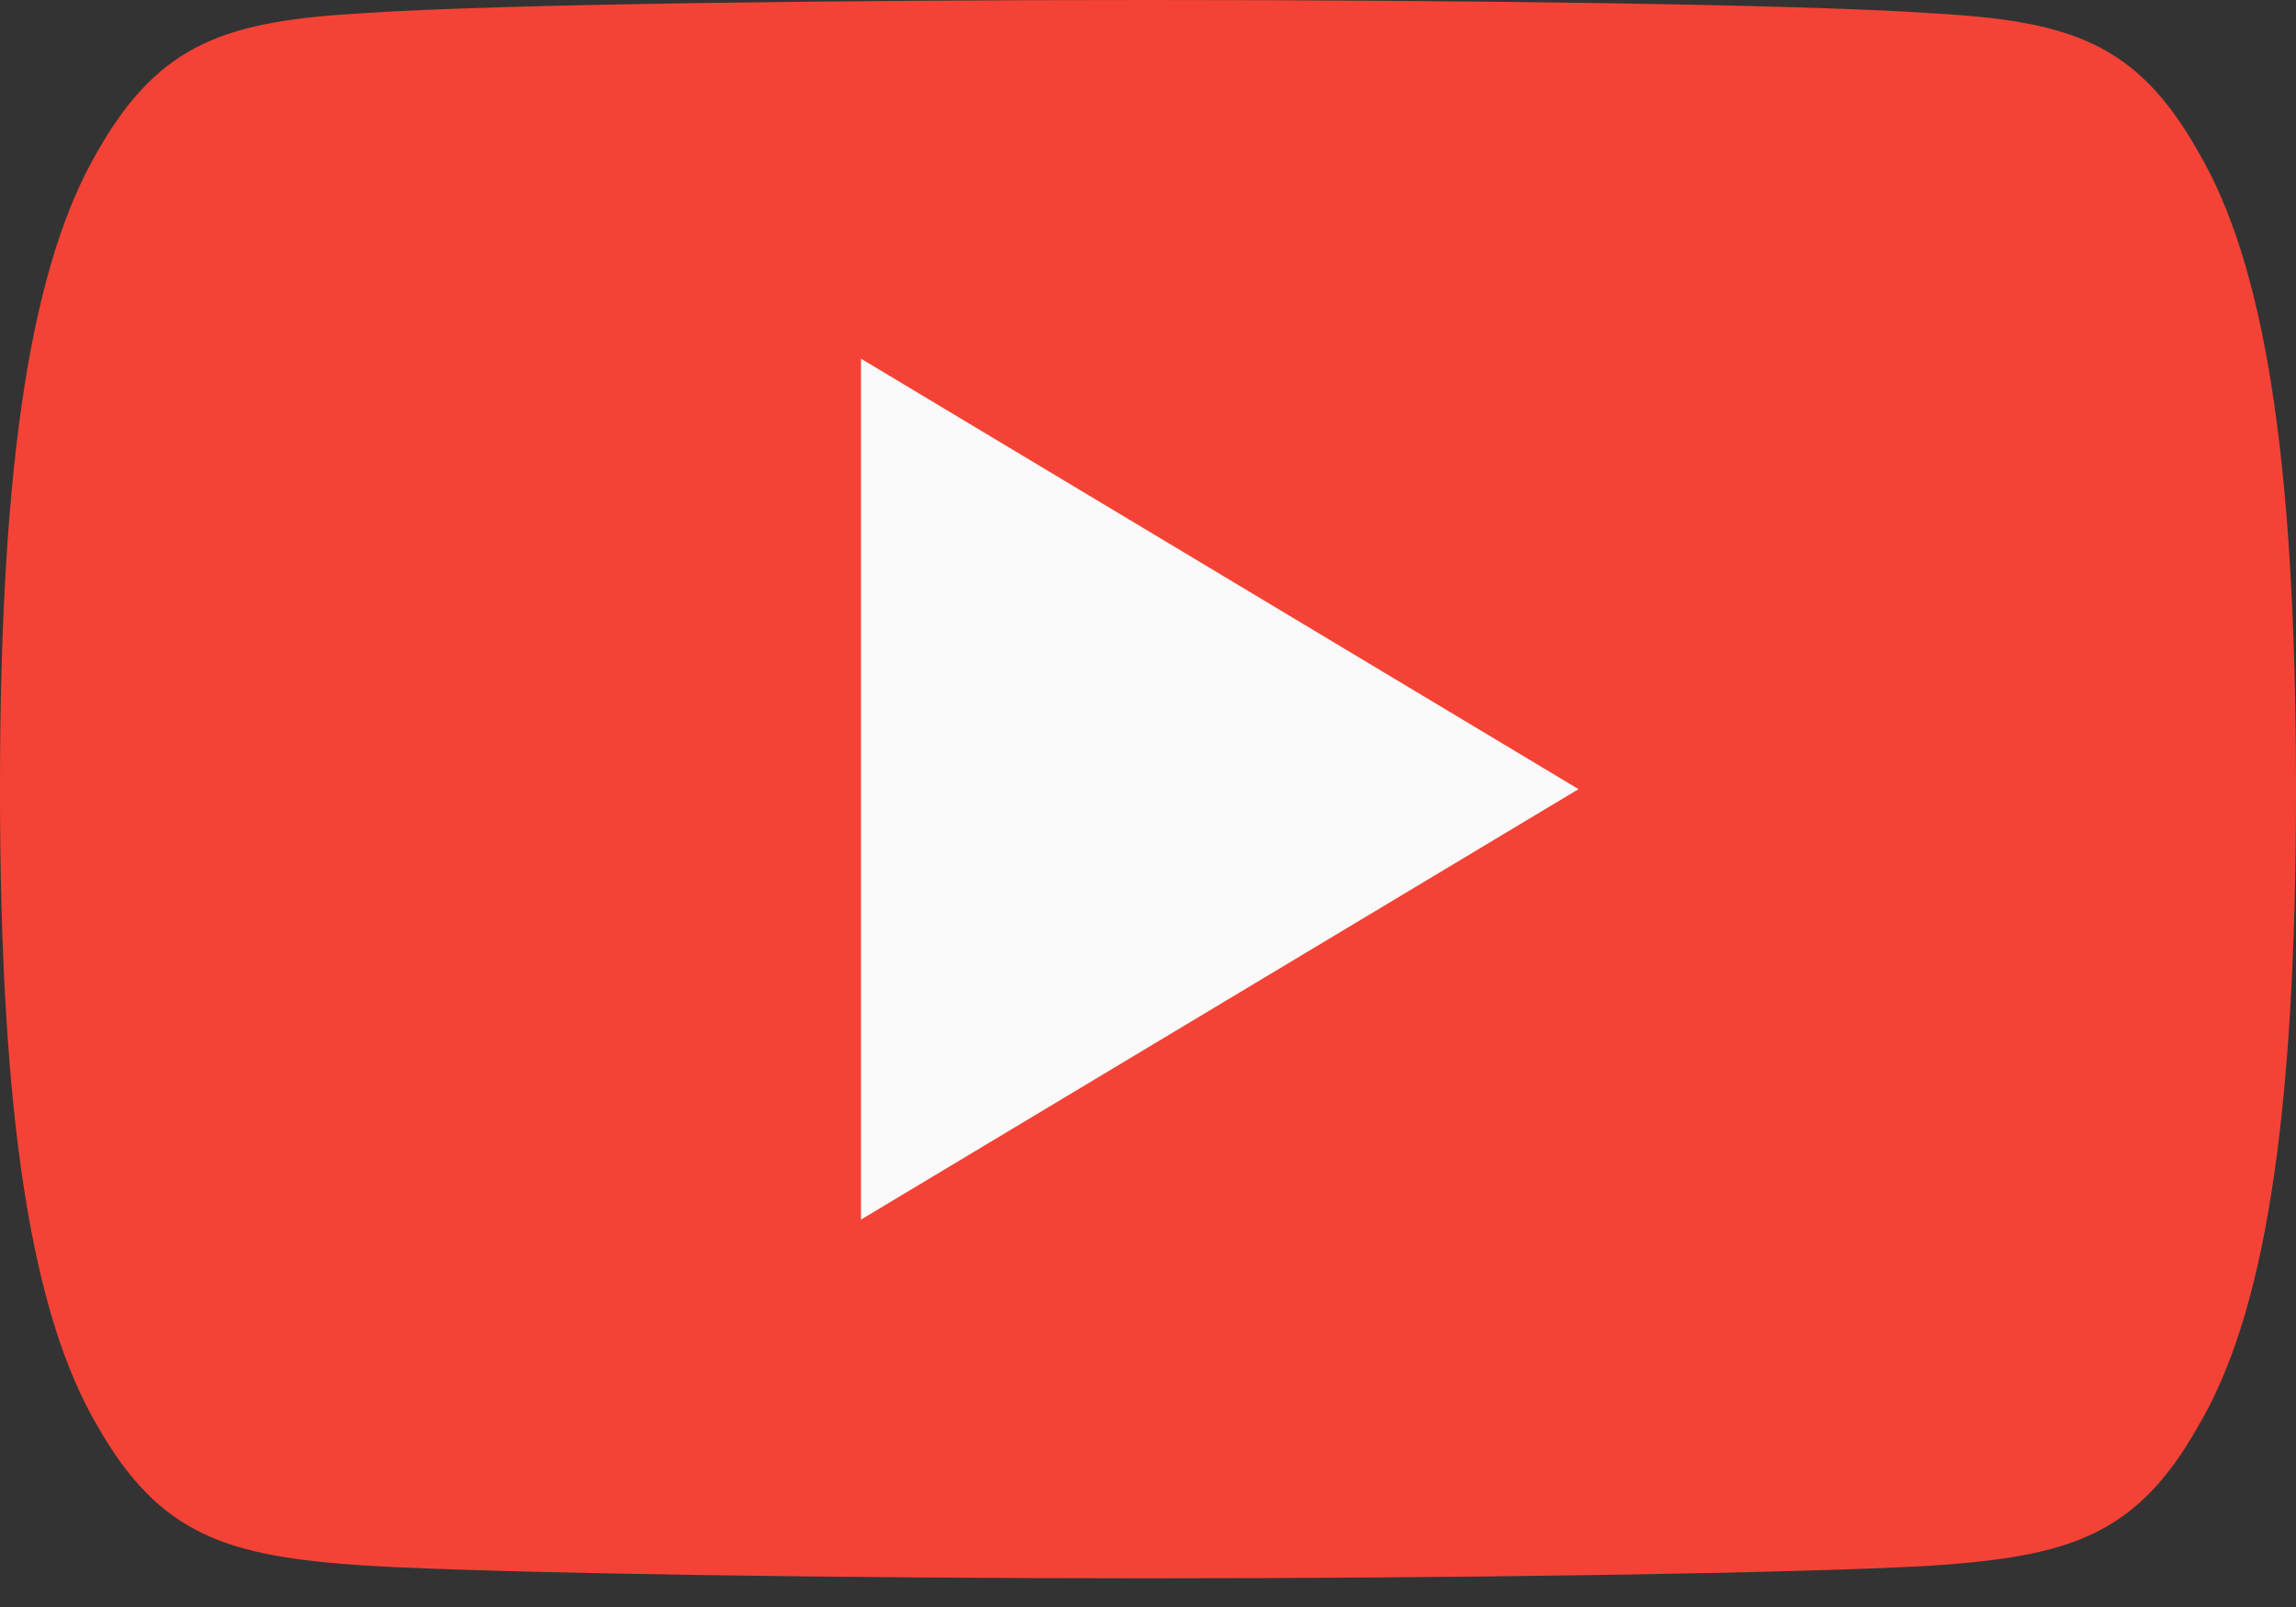 <svg xmlns="http://www.w3.org/2000/svg" width="20" height="14" viewBox="0 0 20 14" fill="none">
  <rect x="0" y="0" width="20" height="14" fill="#333333" stroke="none"/>
  <g clip-path="url(#clip0_1445_10302)">
    <path d="M19.15 1.325C18.608 0.36 18.019 0.182 16.82 0.115C15.623 0.034 12.611 -0 10.002 -0C7.389 -0 4.376 0.034 3.18 0.114C1.984 0.182 1.394 0.359 0.846 1.325C0.287 2.289 0 3.949 0 6.871C0 6.874 0 6.875 0 6.875C0 6.878 0 6.879 0 6.879V6.881C0 9.791 0.287 11.464 0.846 12.418C1.394 13.383 1.982 13.558 3.179 13.639C4.376 13.709 7.389 13.75 10.002 13.75C12.611 13.75 15.623 13.709 16.821 13.64C18.02 13.559 18.609 13.384 19.151 12.419C19.715 11.465 20 9.793 20 6.883C20 6.883 20 6.879 20 6.876C20 6.876 20 6.874 20 6.873C20 3.949 19.715 2.289 19.15 1.325Z" fill="#F44336"/>
    <path d="M7.5 10.625V3.125L13.75 6.875L7.5 10.625Z" fill="#FAFAFA"/>
  </g>
  <defs>
    <clipPath id="clip0_1445_10302">
      <rect width="20" height="13.751" fill="white" transform="translate(0 -0)"/>
    </clipPath>
  </defs>
</svg>